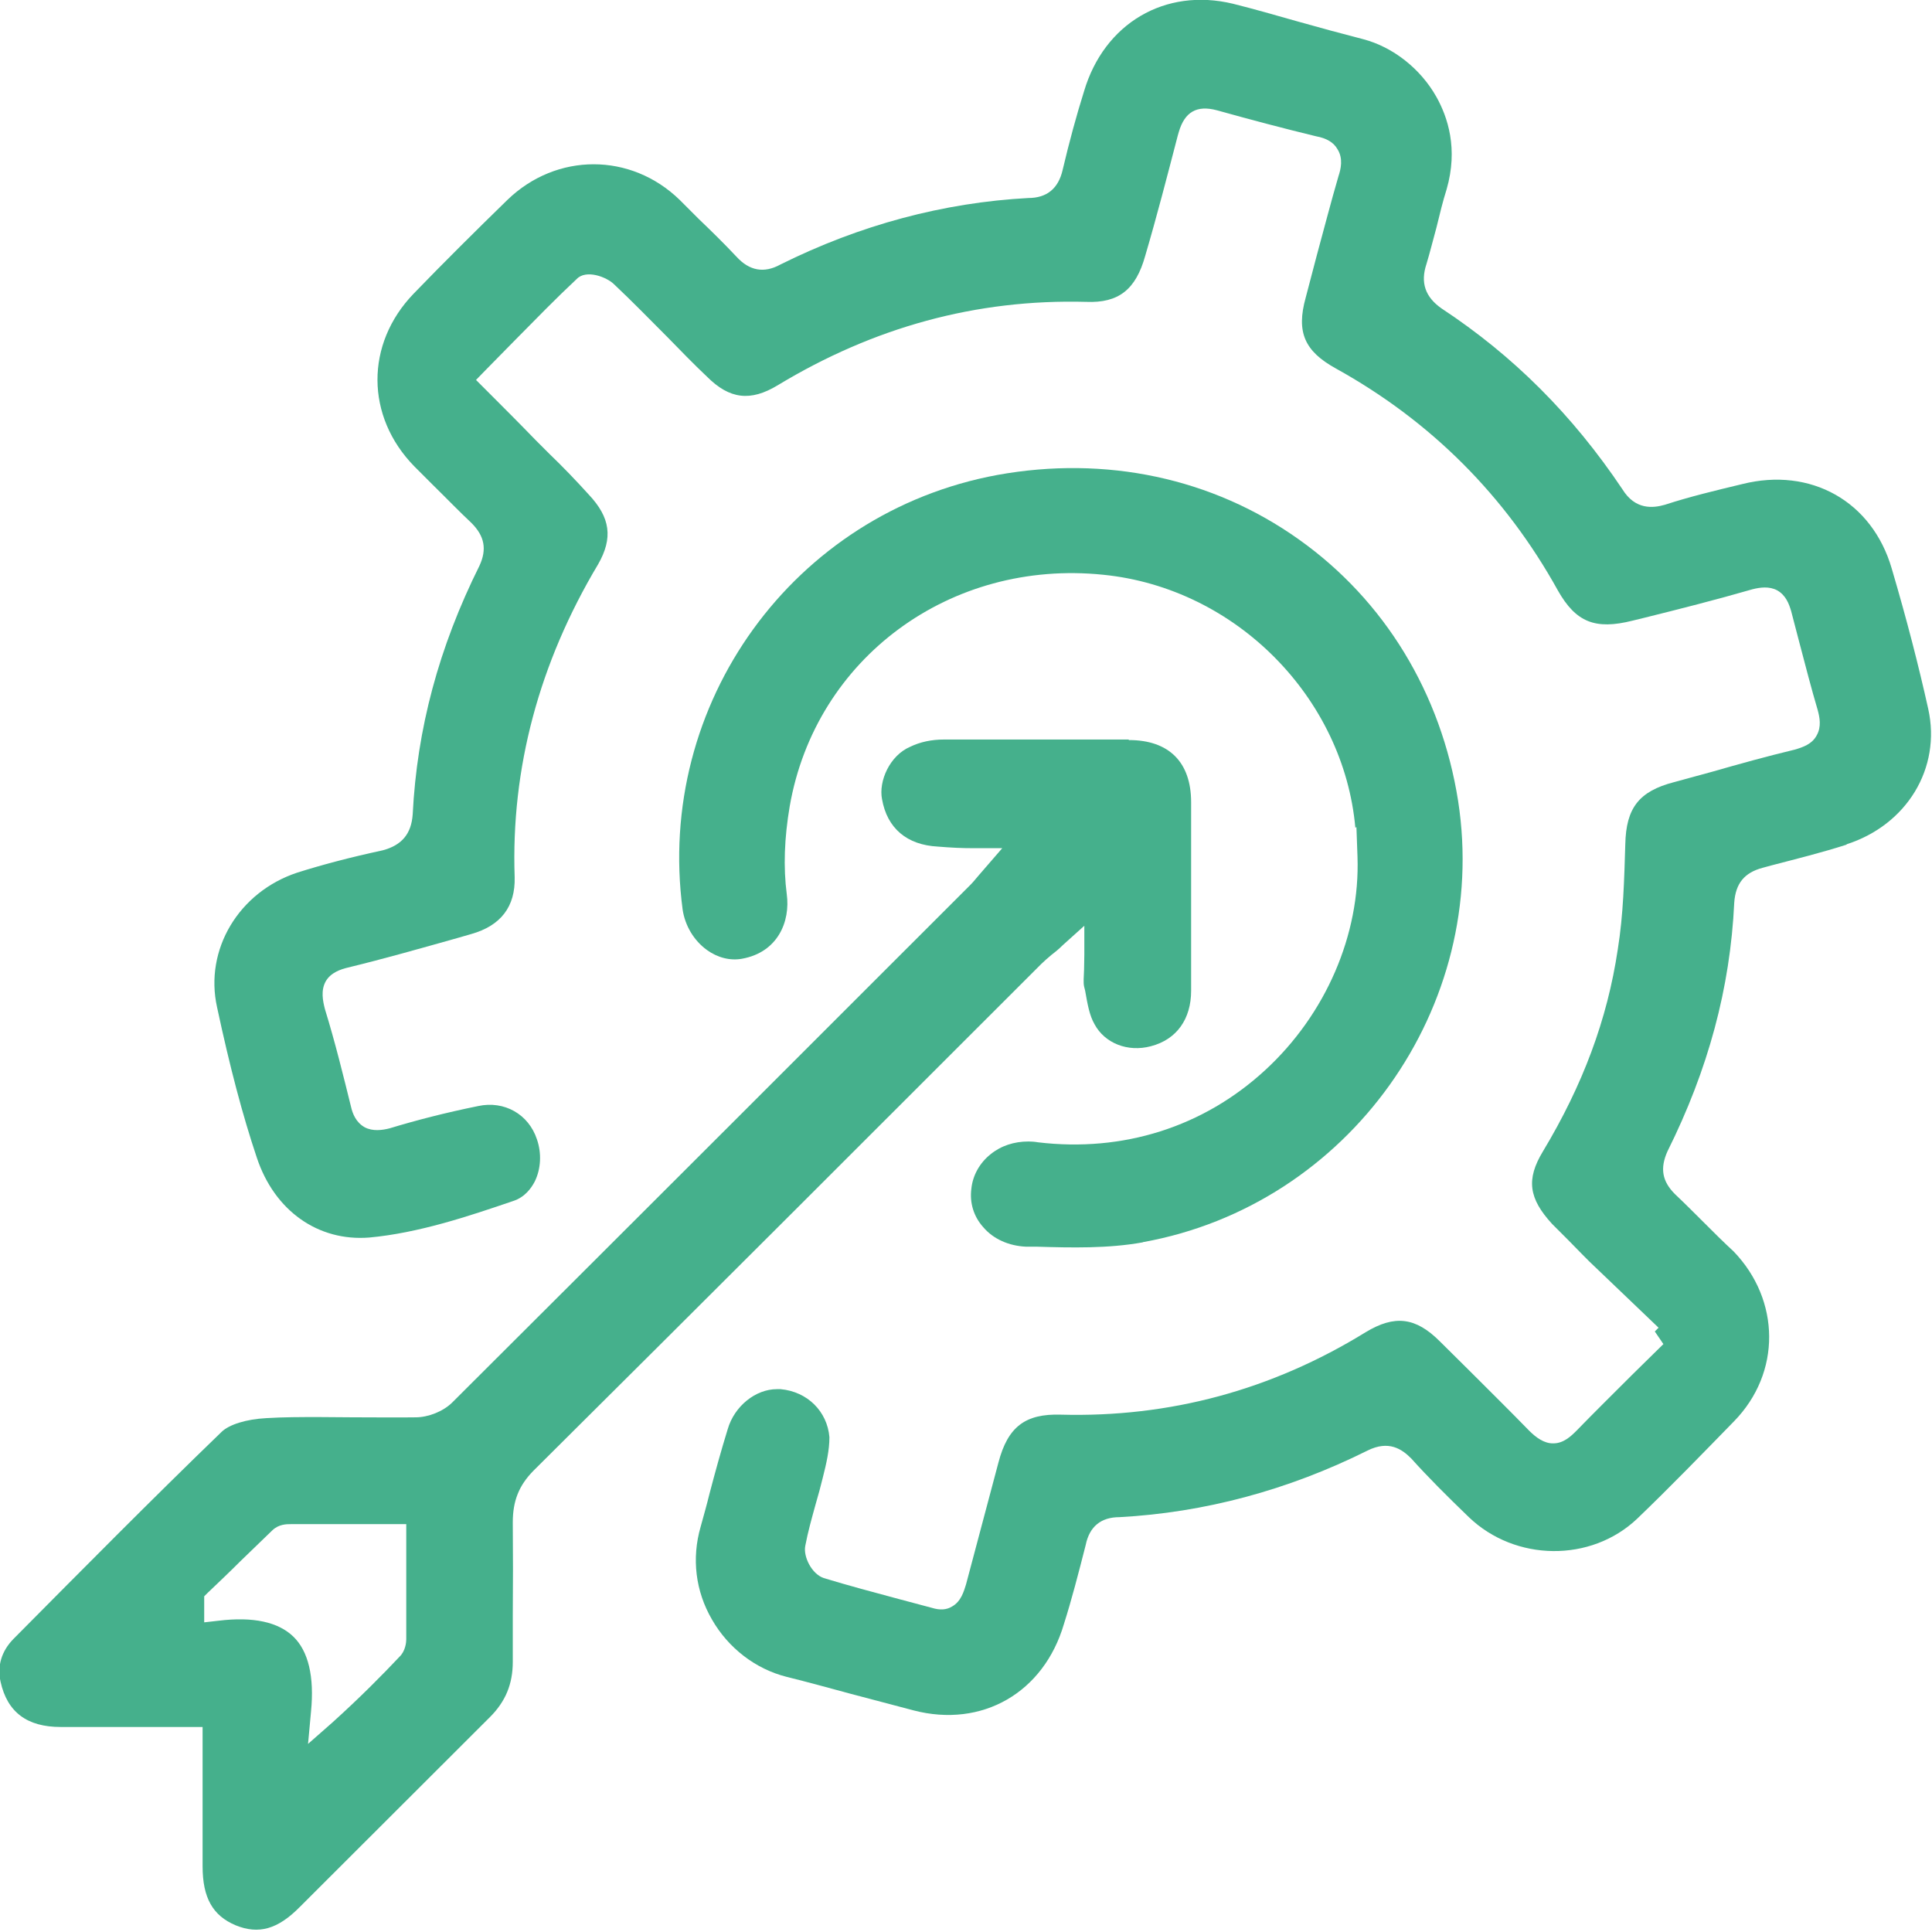 <?xml version="1.0" encoding="UTF-8"?>
<svg id="Layer_1" data-name="Layer 1" xmlns="http://www.w3.org/2000/svg" viewBox="0 0 72 72">
  <defs>
    <style>
      .cls-1 {
        fill: #45b08c;
      }
    </style>
  </defs>
  <path class="cls-1" d="m68.84,31.47c-.93.3-1.9.54-2.82.78l-.33.09c-.68.18-1.01.58-1.06,1.3-.15,3.18-.97,6.22-2.49,9.27-.28.63-.2,1.11.28,1.59.37.35.73.71,1.09,1.07.37.37.73.73,1.1,1.07,1.74,1.81,1.78,4.52.01,6.33-1.18,1.21-2.39,2.46-3.61,3.63-1.72,1.63-4.54,1.6-6.27-.06-.83-.8-1.53-1.5-2.15-2.19-.34-.34-.83-.69-1.63-.29-2.97,1.48-6.09,2.31-9.24,2.48-.69,0-1.12.35-1.26,1.04-.27,1.06-.53,2.06-.81,2.94-.75,2.56-3.05,3.89-5.61,3.22-.78-.2-1.57-.42-2.35-.62-.78-.21-1.57-.43-2.38-.63-1.15-.29-2.17-1.07-2.78-2.14-.61-1.05-.76-2.27-.42-3.45.11-.4.23-.82.33-1.23.21-.8.43-1.6.68-2.41.25-.86,1.04-1.49,1.83-1.49h.14c1,.09,1.74.83,1.82,1.79,0,.48-.11.97-.25,1.52-.08.32-.16.63-.27,1-.14.51-.28,1-.38,1.53-.08.4.24,1.05.69,1.2.92.28,1.86.53,2.79.78l1.24.33c.29.09.54.08.75-.05.34-.19.44-.57.52-.82l1.21-4.55c.35-1.33,1-1.82,2.32-1.78,4.06.11,7.87-.92,11.36-3.07,1.09-.66,1.87-.56,2.77.34l1.12,1.11c.75.75,1.49,1.48,2.21,2.22.25.25.56.48.9.47.38,0,.66-.27.86-.47.66-.68,1.34-1.35,2.06-2.07l1.18-1.16-.32-.47.14-.14-2.3-2.2c-.38-.35-.73-.73-1.1-1.1l-.57-.57c-.87-.95-.97-1.66-.34-2.7,1.48-2.46,2.4-4.91,2.79-7.53.21-1.3.24-2.62.28-3.92.03-1.35.51-1.97,1.81-2.31l1.43-.39c1.01-.29,2.02-.57,3.06-.82.32-.09.66-.21.83-.53.19-.33.11-.69.04-.95-.24-.81-.45-1.63-.69-2.54l-.3-1.15c-.08-.27-.2-.59-.52-.77-.3-.16-.64-.11-.92-.04-1.35.39-2.77.75-4.02,1.06l-.45.11c-1.39.35-2.11.06-2.78-1.12-1.96-3.54-4.74-6.32-8.28-8.28-1.16-.64-1.48-1.35-1.12-2.64l.42-1.6c.27-.99.52-1.96.8-2.92.09-.27.18-.66-.03-1-.15-.27-.42-.42-.8-.49-1.24-.3-2.48-.63-3.7-.97-.75-.2-1.2.06-1.42.81l-.04.14c-.39,1.5-.78,3.01-1.21,4.47-.35,1.26-.99,1.77-2.2,1.72-4.11-.11-7.93.95-11.5,3.11-1.01.61-1.79.52-2.63-.32-.51-.48-1-.99-1.48-1.48-.66-.66-1.31-1.33-1.98-1.96-.28-.28-1.05-.57-1.4-.2-.77.72-1.5,1.47-2.26,2.24-.38.38-.76.78-1.16,1.18l-.33.34.45.45c.59.59,1.19,1.19,1.77,1.79l.51.51c.51.49.99.99,1.47,1.52.81.86.91,1.62.35,2.6-2.2,3.68-3.25,7.61-3.11,11.66.03,1.1-.52,1.81-1.62,2.12l-.52.15c-1.39.39-2.72.77-4.08,1.1-.25.06-.63.18-.82.51-.19.34-.11.73-.03,1.04.38,1.23.69,2.5.97,3.63.06.27.19.59.51.77.3.16.66.11.93.04.99-.3,2.07-.58,3.3-.83.97-.21,1.88.3,2.19,1.24.18.52.15,1.1-.08,1.57-.13.25-.37.59-.81.73-1.64.56-3.51,1.19-5.36,1.36-1.9.15-3.53-.99-4.19-2.98-.53-1.58-1-3.36-1.48-5.6-.48-2.15.81-4.3,2.99-5.02.92-.29,1.93-.56,3.18-.83.72-.19,1.07-.62,1.12-1.34.16-3.18.97-6.22,2.49-9.27.28-.61.19-1.1-.3-1.59-.47-.44-.93-.92-1.42-1.4l-.71-.71c-1.82-1.86-1.83-4.56-.03-6.43,1.14-1.18,2.32-2.35,3.5-3.5,1.83-1.77,4.6-1.77,6.42,0l.71.71c.47.45.95.92,1.4,1.4.49.54,1.04.63,1.64.3,2.97-1.48,6.09-2.31,9.24-2.48.69,0,1.12-.35,1.28-1.04.25-1.06.52-2.05.8-2.94.75-2.53,3.02-3.87,5.55-3.26.8.2,1.6.43,2.41.66.81.23,1.63.45,2.44.66,1.11.29,2.14,1.1,2.73,2.15.42.75.82,1.93.38,3.45-.14.44-.25.9-.38,1.43-.13.47-.24.92-.37,1.35-.23.69-.05,1.23.57,1.66,2.67,1.76,4.88,3.97,6.73,6.73.48.78,1.14.71,1.59.58.92-.3,1.88-.53,2.88-.77,2.55-.64,4.84.64,5.57,3.15.56,1.9,1,3.61,1.36,5.23.49,2.21-.8,4.33-3.06,5.05Z"/>
  <path class="cls-1" d="m42.06,27.56h-6.89c-.45,0-.88.09-1.25.27-.77.33-1.18,1.29-1.05,1.95.19,1.09.93,1.71,2.08,1.77.49.04.87.06,1.36.06h1.04l-.9,1.04c-.11.13-.19.23-.28.32-6.44,6.44-12.89,12.89-19.33,19.31-.33.32-.88.54-1.35.54-.69.01-1.42,0-2.12,0h-.13s-1.36-.01-1.36-.01c-.66,0-1.31,0-1.96.04-.75.04-1.38.24-1.66.51-2.63,2.54-5.23,5.17-7.76,7.72-.44.45-.61,1-.48,1.59.25,1.14.99,1.69,2.24,1.69h5.29v5.19c0,1.18.38,1.84,1.23,2.2.86.35,1.57.15,2.39-.68l7.09-7.08c.58-.58.85-1.23.85-2.06v-1.73c.01-1.16.01-2.31,0-3.46,0-.81.23-1.38.77-1.93,6.32-6.28,12.62-12.58,18.93-18.89.11-.11.23-.21.37-.33.13-.1.27-.21.43-.37l.8-.72v1.07c0,.21-.01.4-.01.57-.01.27-.03.47,0,.62l.04.16c.09.51.16.92.35,1.25.38.71,1.24,1.05,2.1.82.96-.25,1.5-1.01,1.5-2.07v-7.02c0-1.5-.83-2.32-2.32-2.32ZM15.14,61.1c0,.1-.03.43-.25.64-.64.68-1.47,1.52-2.5,2.45l-.91.8.11-1.2c.13-1.31-.1-2.26-.66-2.8-.56-.54-1.49-.75-2.79-.59l-.53.06v-.97l.14-.14c.4-.38.81-.77,1.2-1.16.4-.39.8-.77,1.2-1.16.24-.23.53-.23.69-.23h4.3v4.31Z"/>
  <path class="cls-1" d="m42.58,46.3c-1.28.23-2.64.2-3.95.16h-.4c-.63-.03-1.21-.28-1.59-.73-.35-.39-.51-.9-.44-1.43.05-.49.3-.95.71-1.28.39-.32.88-.48,1.42-.48.11,0,.24.01.35.03,3.17.38,6.17-.57,8.47-2.69,2.26-2.08,3.54-5.05,3.44-7.95l-.04-1.11-.04.03c-.43-4.83-4.43-8.93-9.39-9.43-5.71-.59-10.73,3.11-11.69,8.63-.2,1.18-.24,2.27-.11,3.27.14,1.02-.33,2.17-1.67,2.41-.44.08-.91-.04-1.31-.33-.48-.35-.81-.9-.9-1.5-1.02-7.68,4.13-14.8,11.73-16.2,4.03-.73,8.01.11,11.23,2.4,3.2,2.27,5.31,5.74,5.94,9.75,1.19,7.68-4.08,15.06-11.74,16.44Z"/>
</svg>